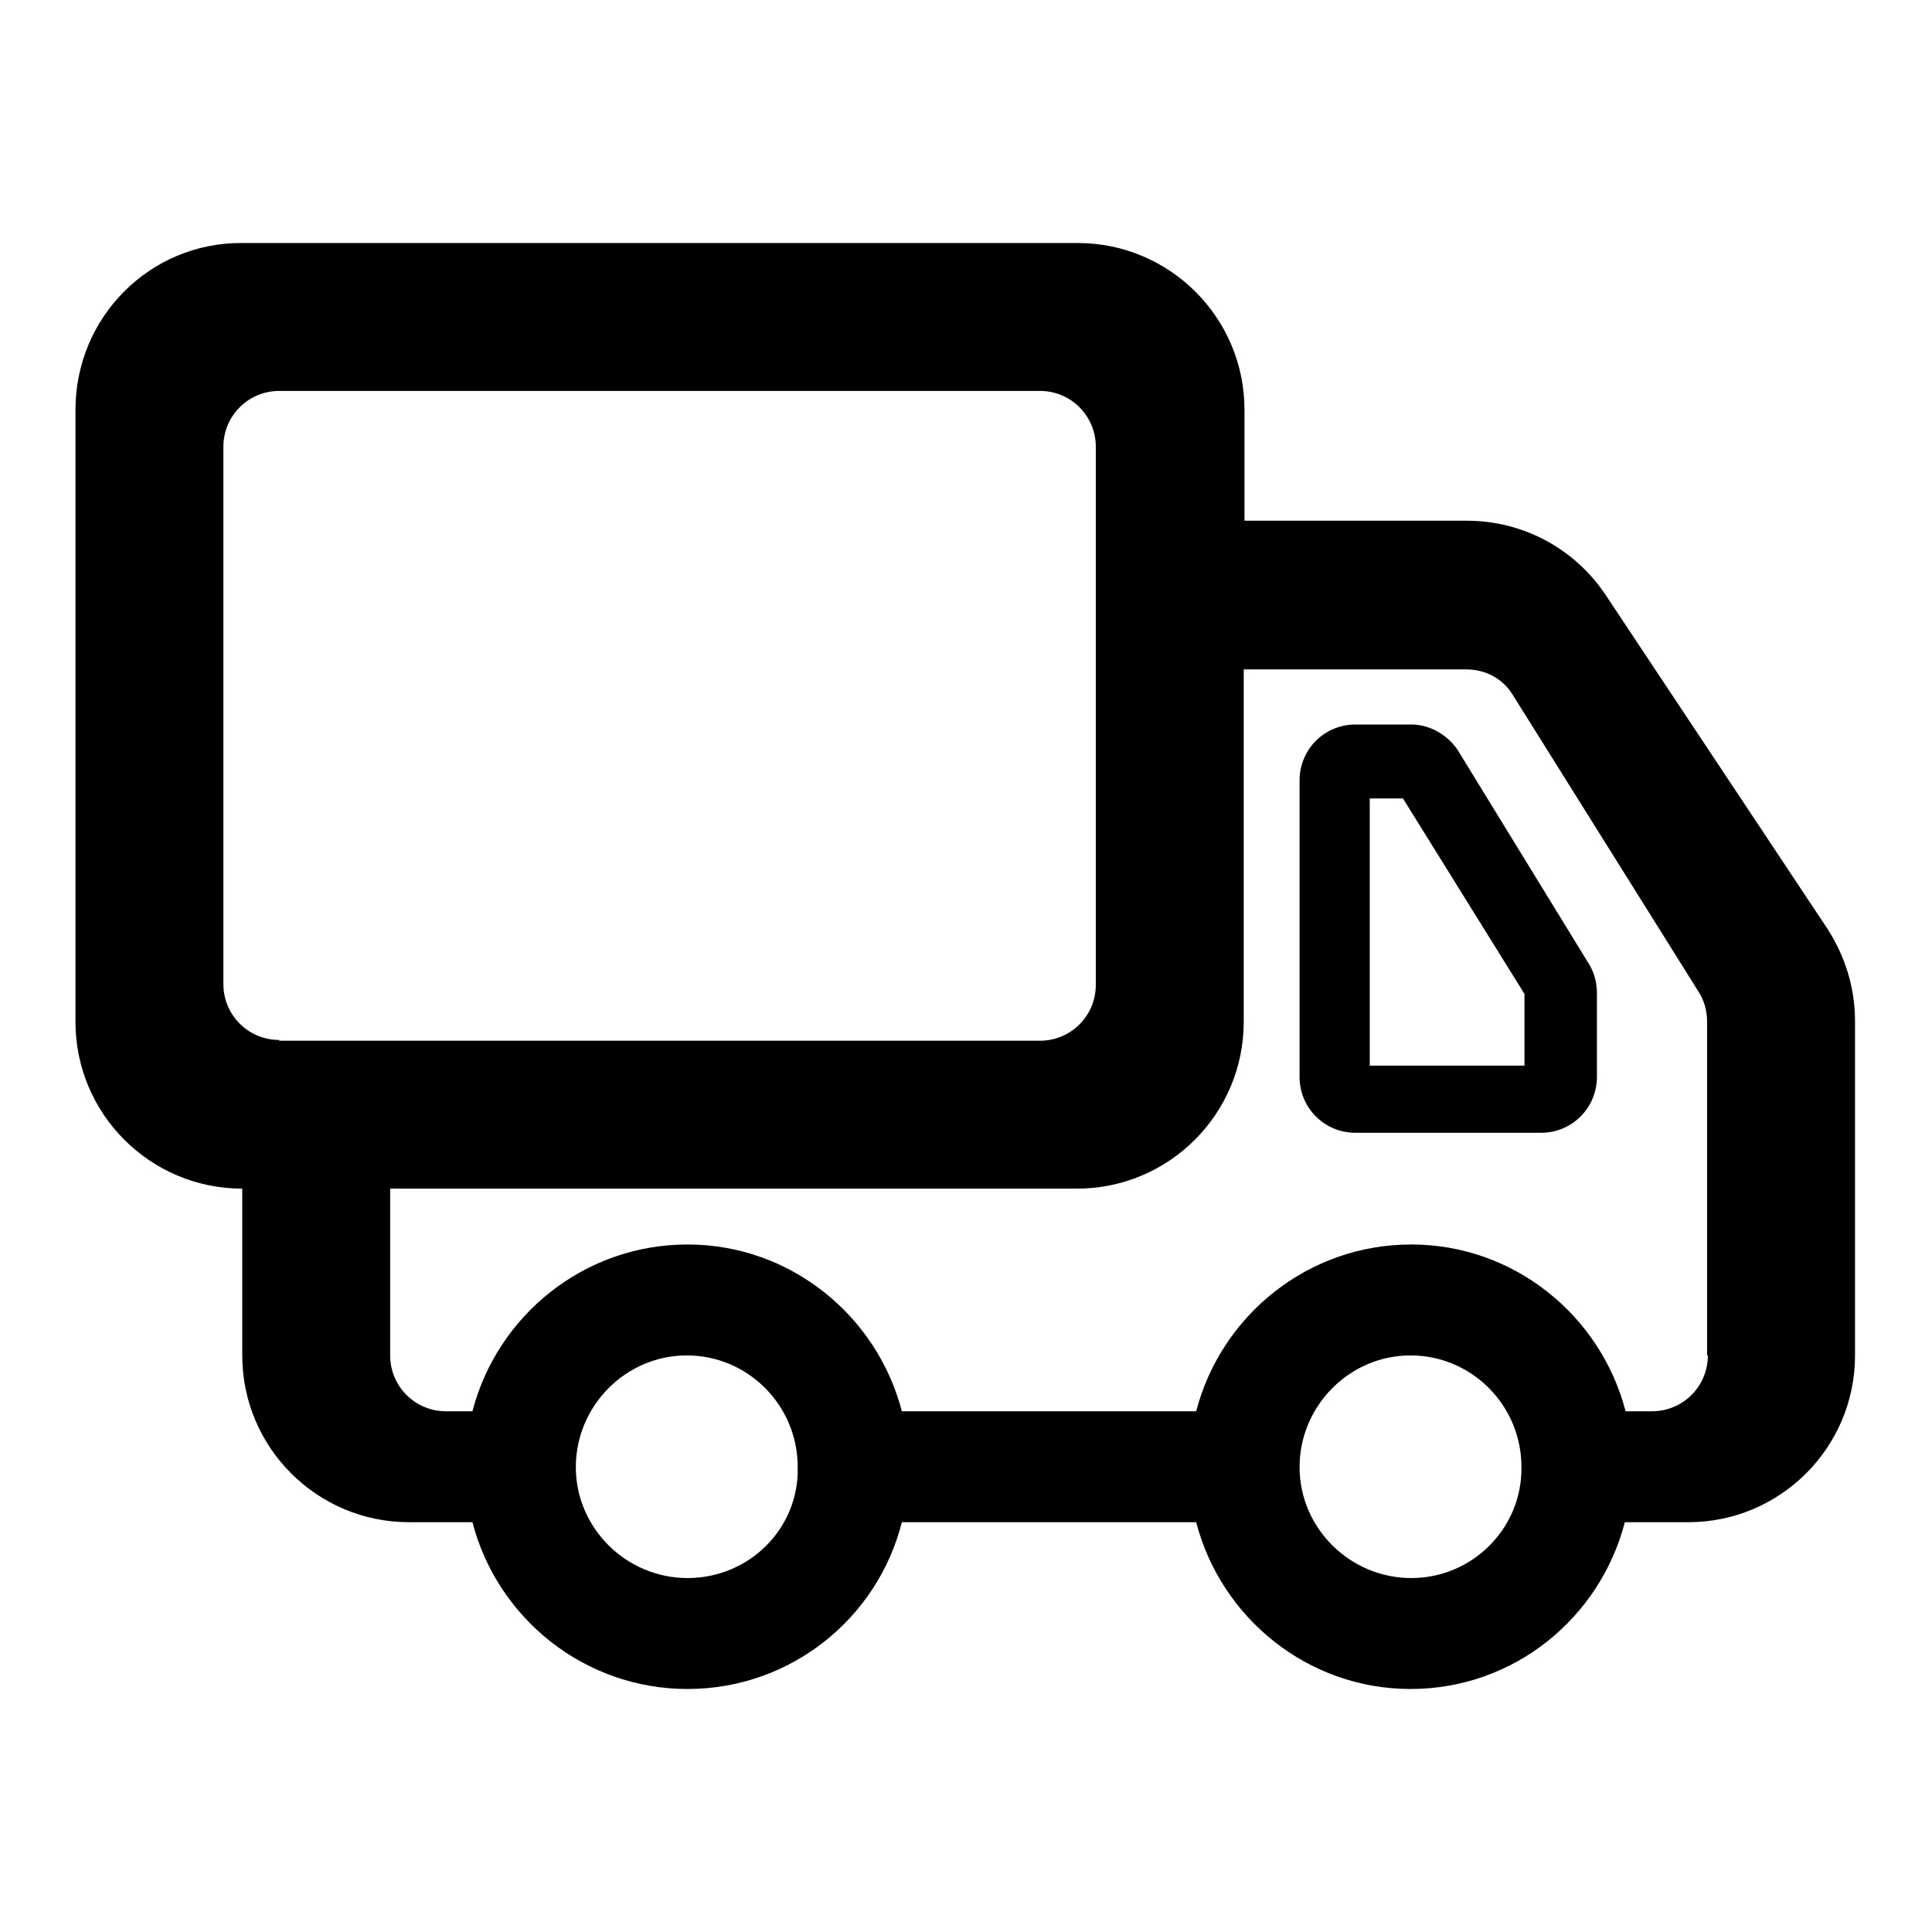 <?xml version="1.0" encoding="utf-8"?>
<!-- Svg Vector Icons : http://www.onlinewebfonts.com/icon -->
<!DOCTYPE svg PUBLIC "-//W3C//DTD SVG 1.1//EN" "http://www.w3.org/Graphics/SVG/1.1/DTD/svg11.dtd">
<svg version="1.1" xmlns="http://www.w3.org/2000/svg" xmlns:xlink="http://www.w3.org/1999/xlink" x="0px" y="0px" viewBox="0 0 256 256" enable-background="new 0 0 256 256" xml:space="preserve">
<g> <path fill="#000000" d="M226.3,179.6c0,4.1-3.3,7.4-7.4,7.4l0,0h-3.5c-3.3-12.7-14.8-22.1-28.4-22.1c-13.7,0-25.2,9.4-28.5,22.1 h-39c-3.3-12.7-14.8-22.1-28.4-22.1c-13.7,0-25.2,9.4-28.5,22.1h-3.5c-4.1,0-7.4-3.3-7.4-7.4l0,0v-22.1h91 c12.2,0,22.1-9.9,22.1-22.1V88.7h29.5c2.5,0,4.8,1.2,6.1,3.3l24.6,39.3c0.8,1.2,1.2,2.6,1.2,4.1V179.6z M187,209.1 c-8.1,0-14.8-6.6-14.8-14.7c0-8.1,6.6-14.8,14.7-14.8c0,0,0,0,0,0c8.1,0,14.7,6.6,14.7,14.8C201.7,202.5,195.1,209.1,187,209.1z  M91.1,209.1c-8.1,0-14.8-6.6-14.8-14.7c0-8.1,6.6-14.8,14.7-14.8c0,0,0,0,0,0c8.1,0,14.7,6.6,14.7,14.8 C105.9,202.5,99.3,209.1,91.1,209.1z M37,137.8c-4.1,0-7.4-3.3-7.4-7.4V59.2c0-4.1,3.3-7.4,7.4-7.4h100.8c4.1,0,7.4,3.3,7.4,7.4 v71.3c0,4.1-3.3,7.4-7.4,7.4l0,0H37z M212.8,78.9c-4.1-6.2-11-9.9-18.4-9.9h-29.5V54.3c0-12.2-9.9-22.1-22.1-22.1H32.1 C19.9,32.1,10,42,10,54.3v81.1c0,12.2,9.9,22.1,22.1,22.1v22.1c0,12.2,9.9,22.1,22.1,22.1h8.4c3.3,12.7,14.8,22.1,28.5,22.1 c13.7,0,25.2-9.4,28.4-22.1h39c3.3,12.7,14.8,22.1,28.4,22.1c13.7,0,25.1-9.4,28.4-22.1h8.4c12.2,0,22.1-9.9,22.1-22.1v-44.3 c0-4.4-1.3-8.6-3.7-12.3L212.8,78.9L212.8,78.9z M202.1,141.2h-20.6v-35.4h4.4l16.1,25.9V141.2L202.1,141.2z M193.1,99.3 c-1.4-2-3.7-3.3-6.1-3.3h-7.4c-4.1,0-7.4,3.3-7.4,7.4v39.3c0,4.1,3.3,7.4,7.4,7.4l0,0h24.6c4.1,0,7.4-3.3,7.4-7.4l0,0v-11.1 c0-1.5-0.4-2.9-1.2-4.1L193.1,99.3z"/></g>
</svg>